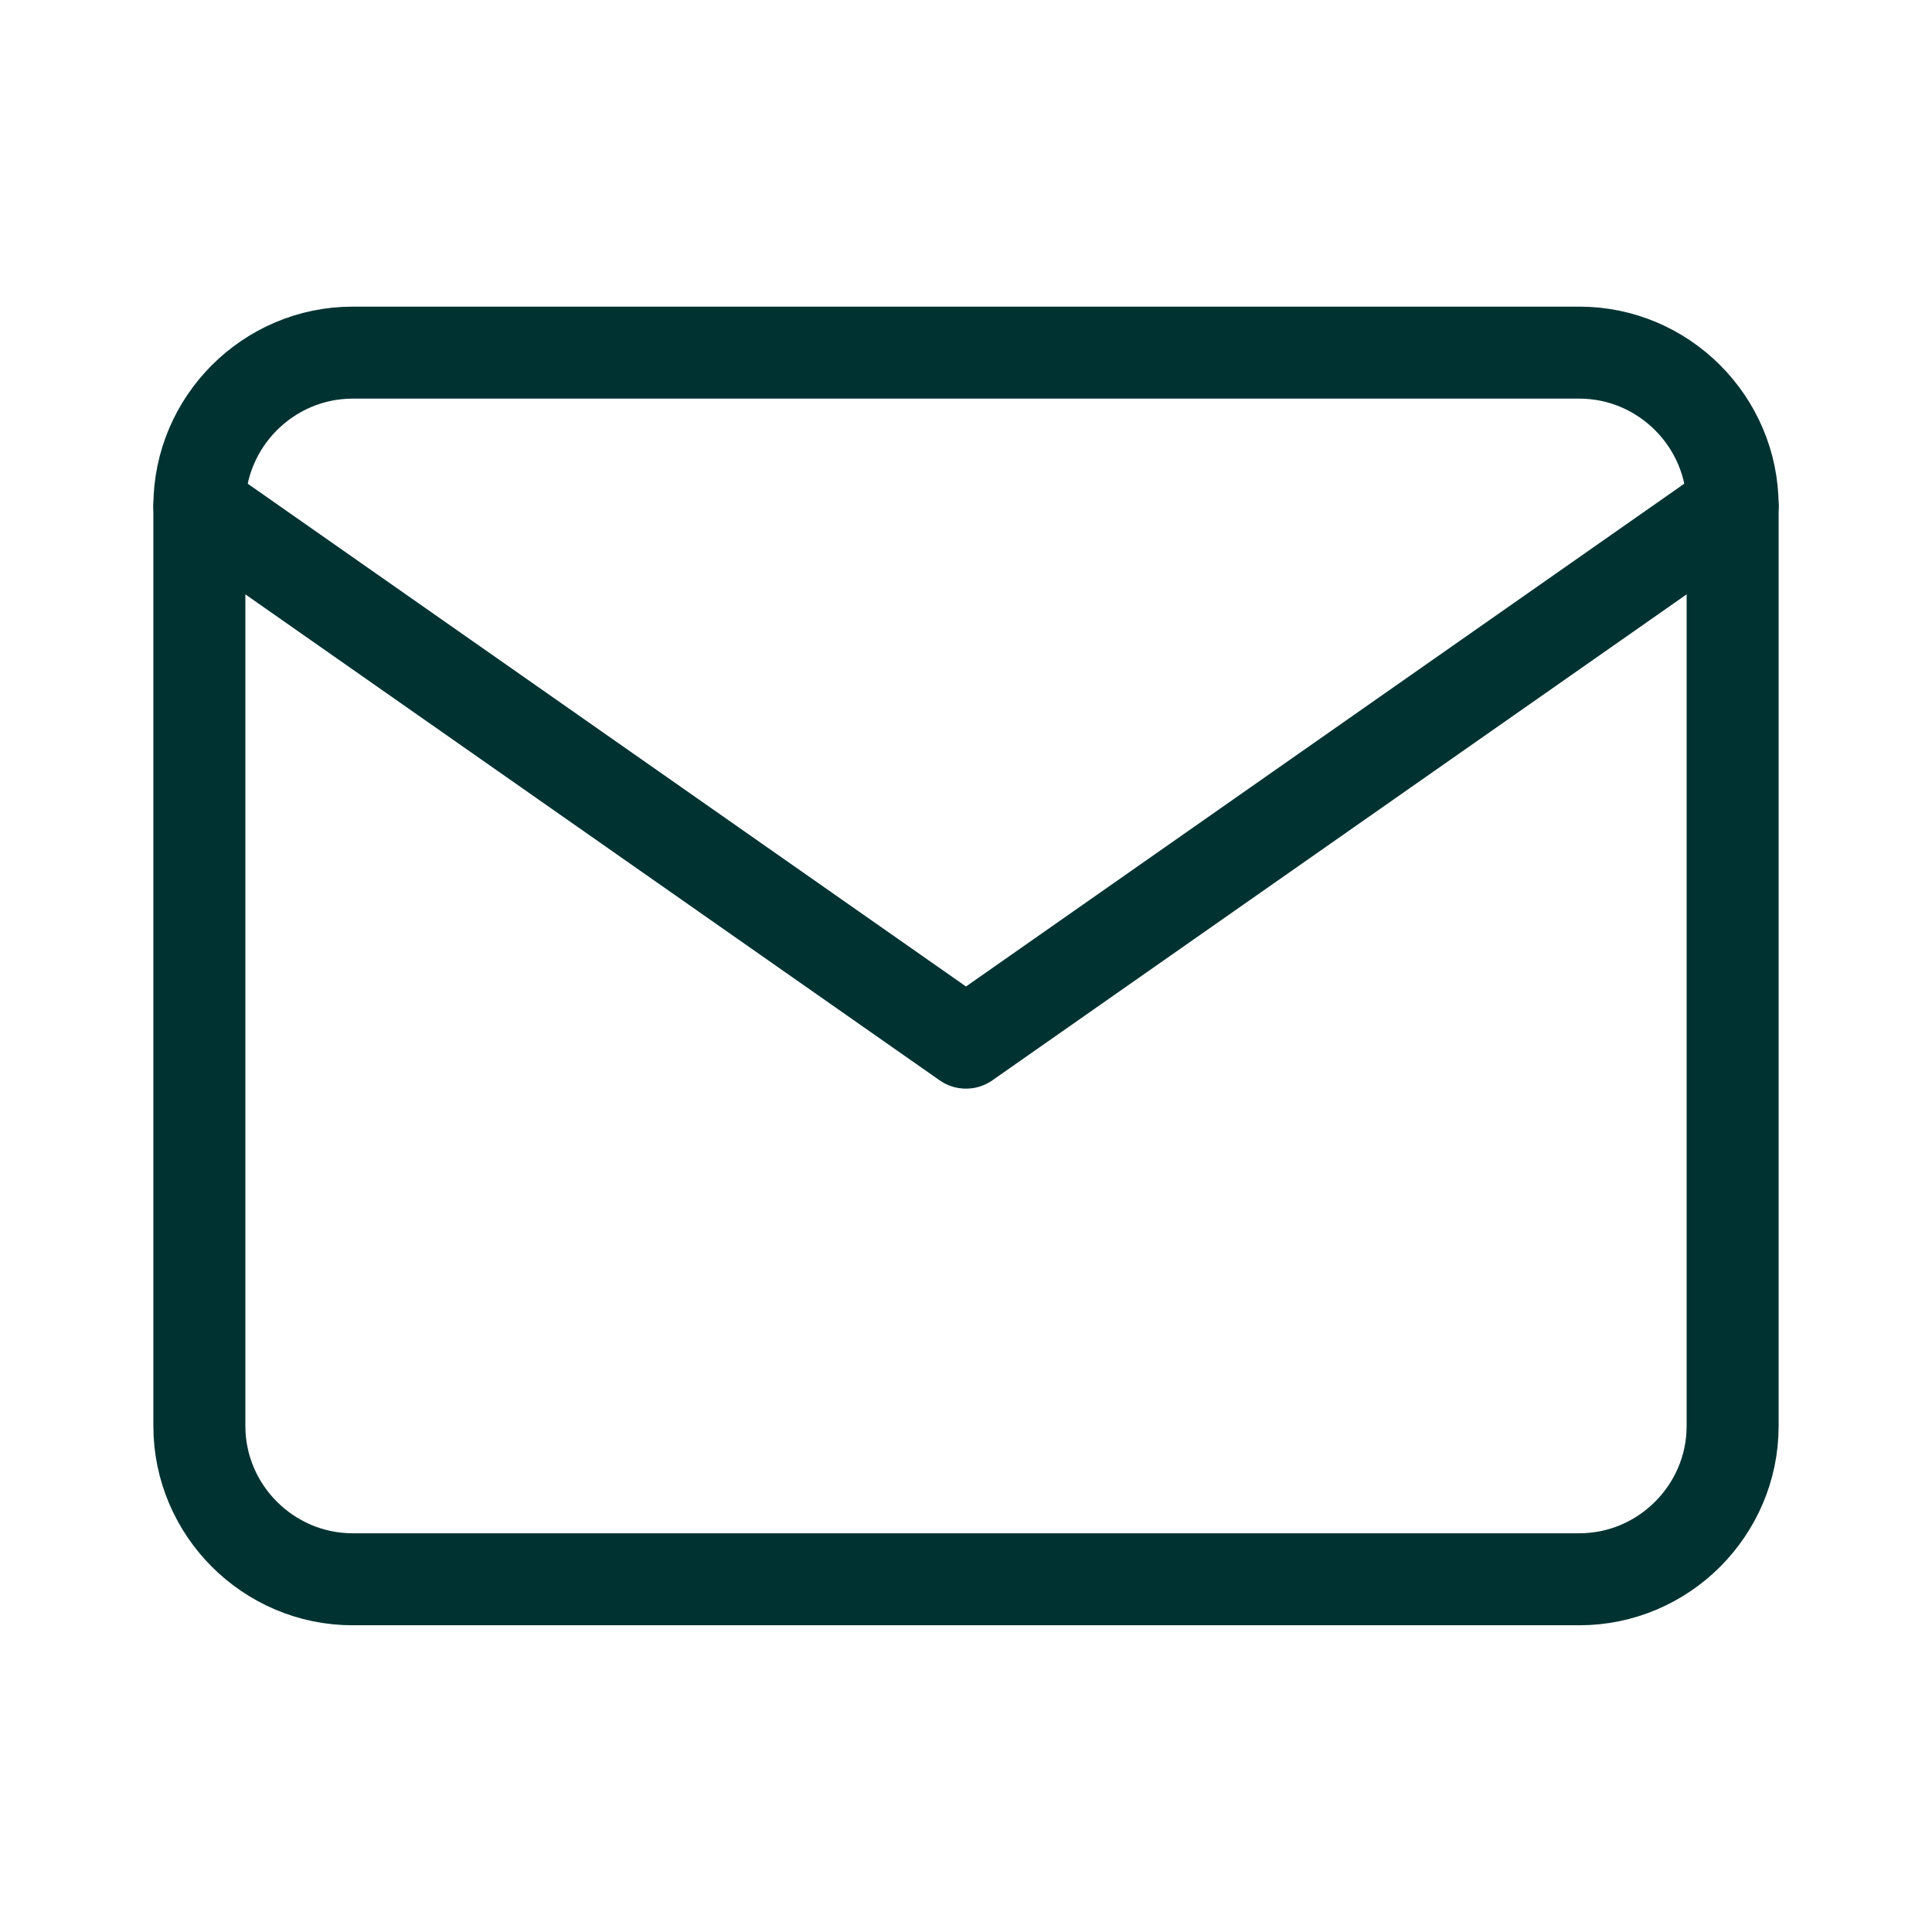 <svg width="21" height="21" viewBox="0 0 21 21" fill="none" xmlns="http://www.w3.org/2000/svg"><path d="M3.833 3.833H17.167C18.083 3.833 18.833 4.583 18.833 5.5V15.5C18.833 16.416 18.083 17.166 17.167 17.166H3.833C2.917 17.166 2.167 16.416 2.167 15.5V5.5C2.167 4.583 2.917 3.833 3.833 3.833Z" stroke="#003232" stroke-linecap="round" stroke-linejoin="round"/><path d="M18.833 5.5L10.5 11.333L2.167 5.5" stroke="#003232" stroke-linecap="round" stroke-linejoin="round"/></svg>